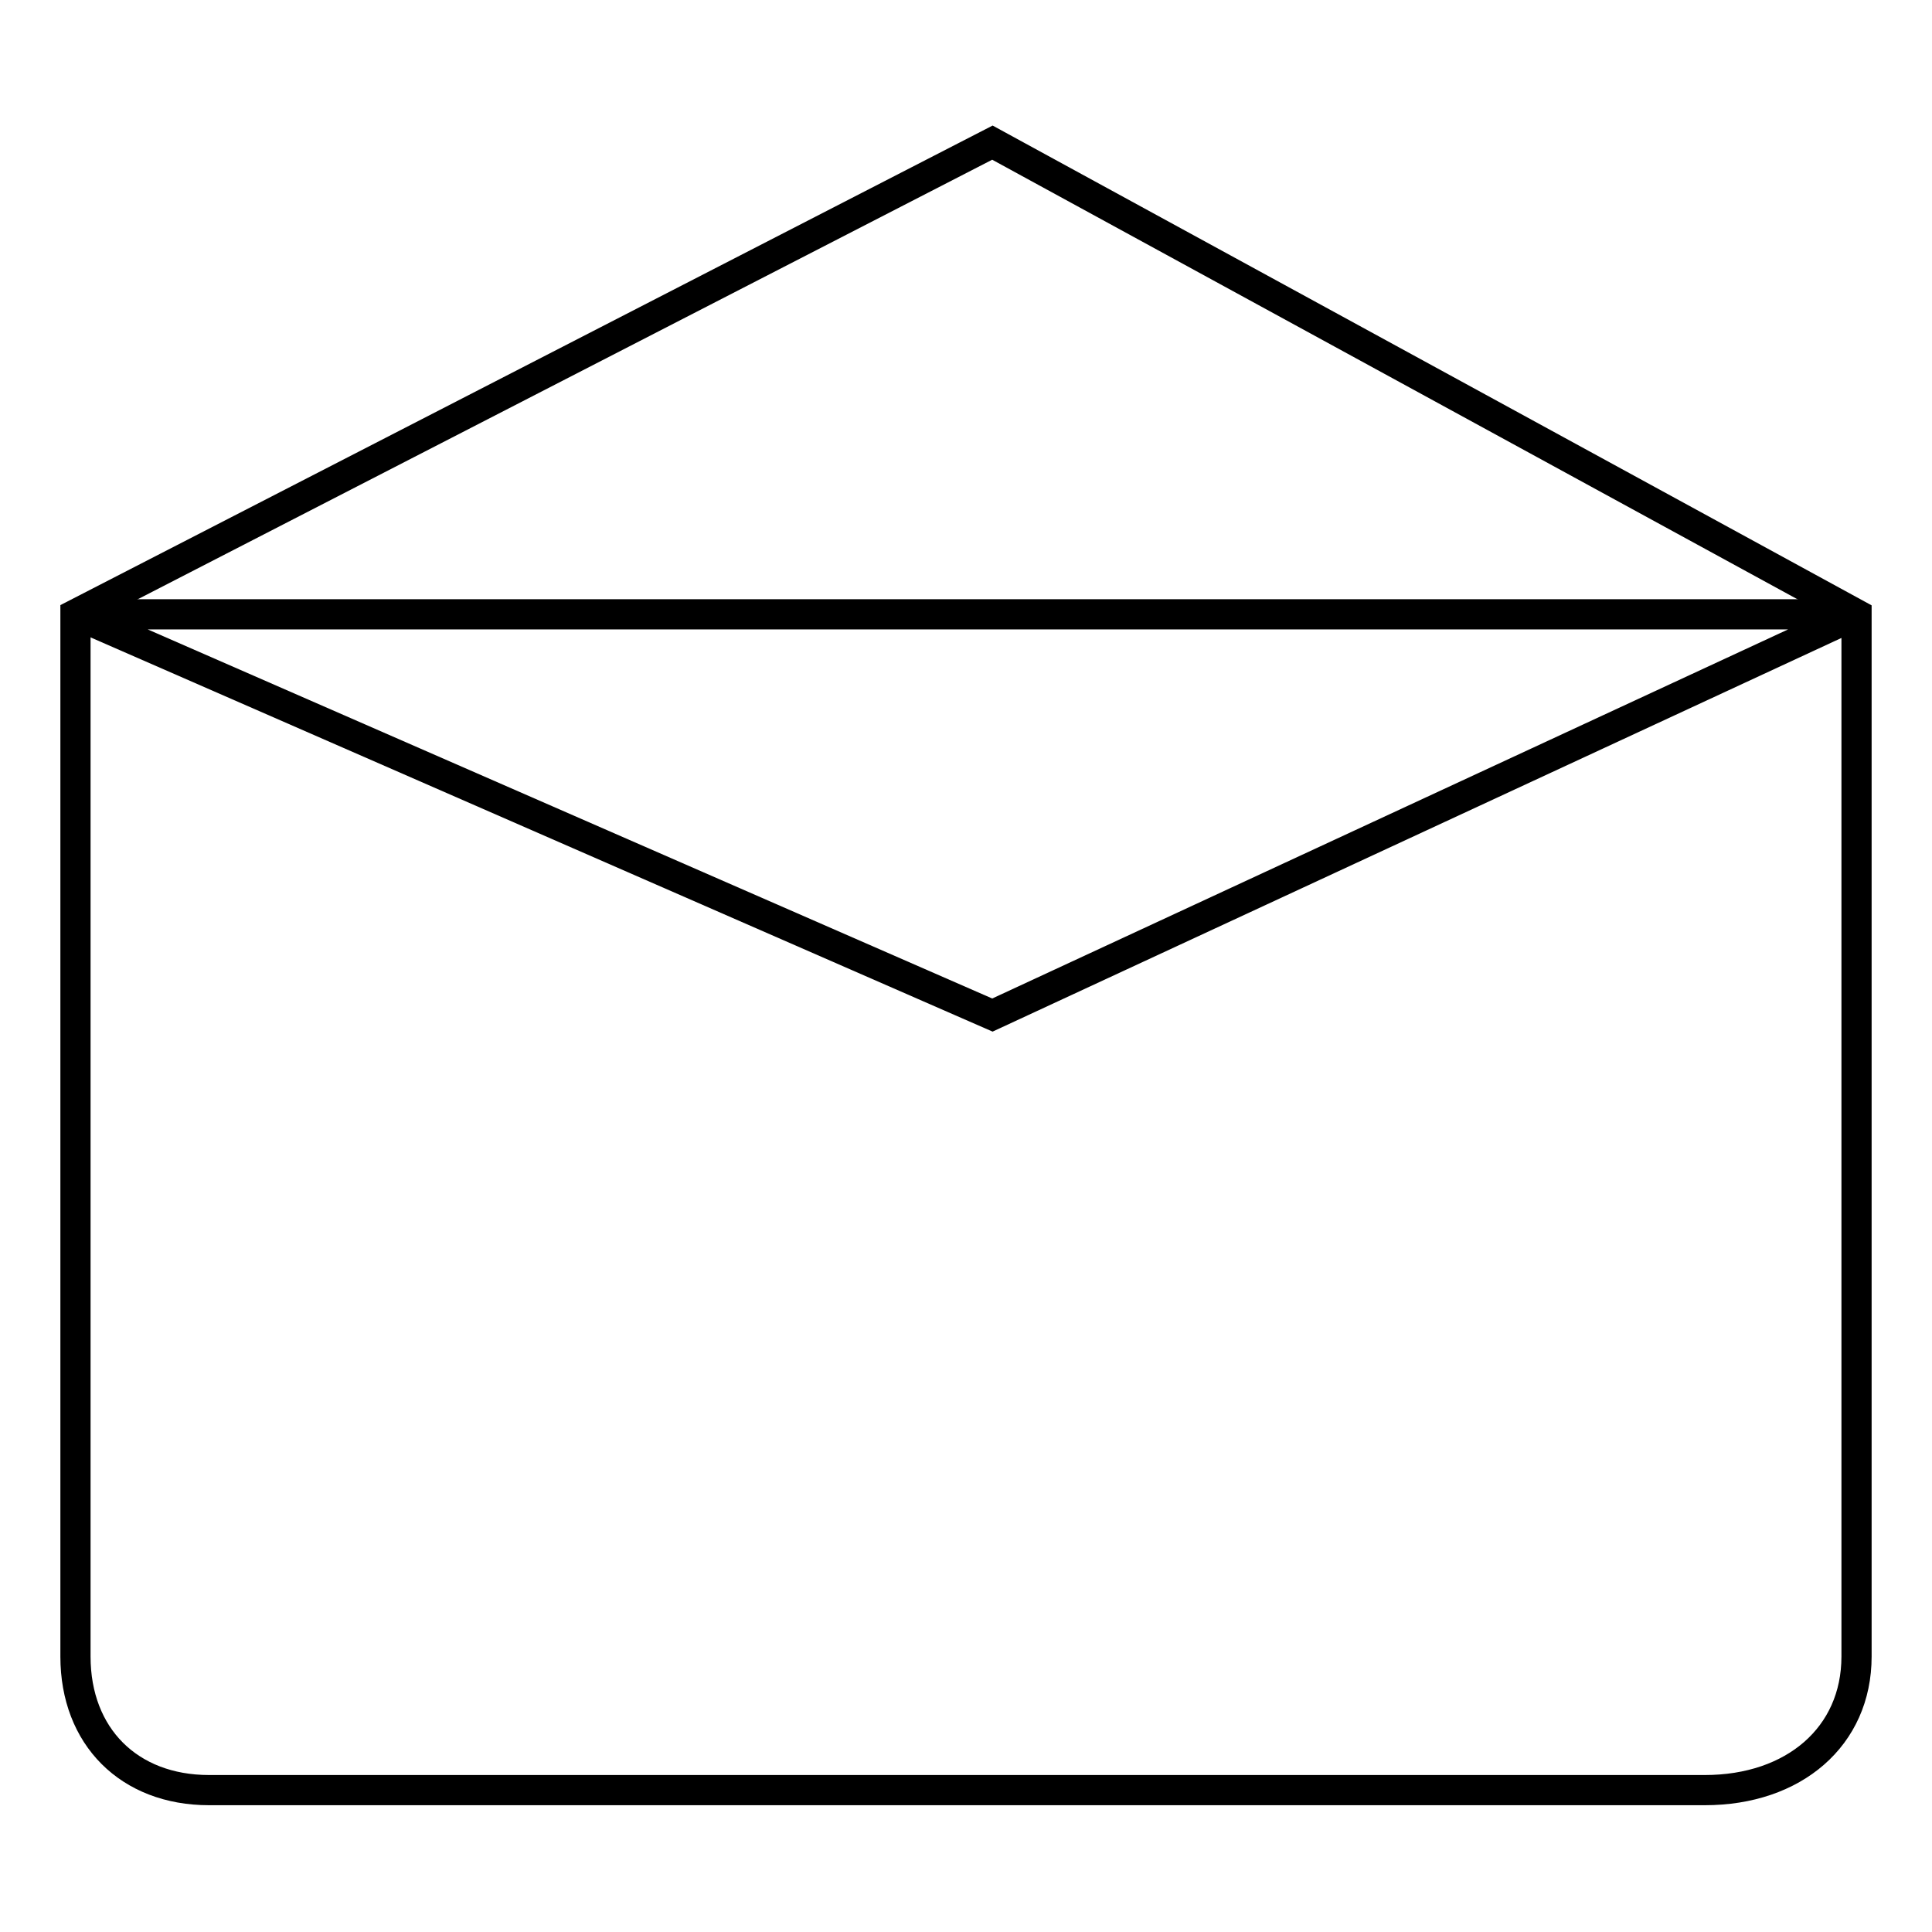 <?xml version="1.0" encoding="utf-8"?>
<!-- Svg Vector Icons : http://www.onlinewebfonts.com/icon -->
<!DOCTYPE svg PUBLIC "-//W3C//DTD SVG 1.1//EN" "http://www.w3.org/Graphics/SVG/1.1/DTD/svg11.dtd">
<svg version="1.1" xmlns="http://www.w3.org/2000/svg" xmlns:xlink="http://www.w3.org/1999/xlink" x="0px" y="0px" viewBox="0 0 256 256" enable-background="new 0 0 256 256" xml:space="preserve">
<g><g><path stroke-width="4" fill-opacity="0" stroke="#000000"  d="M246,81.4v138.1c0,10.6-8.3,17.7-20.1,17.7H27.7c-10.6,0-17.7-7.1-17.7-17.7V81.4l121.5-62.5L246,81.4z"/><path stroke-width="4" fill-opacity="0" stroke="#000000"  d="M10,81.4l121.5,53.1L246,81.4H10z"/></g></g>
</svg>